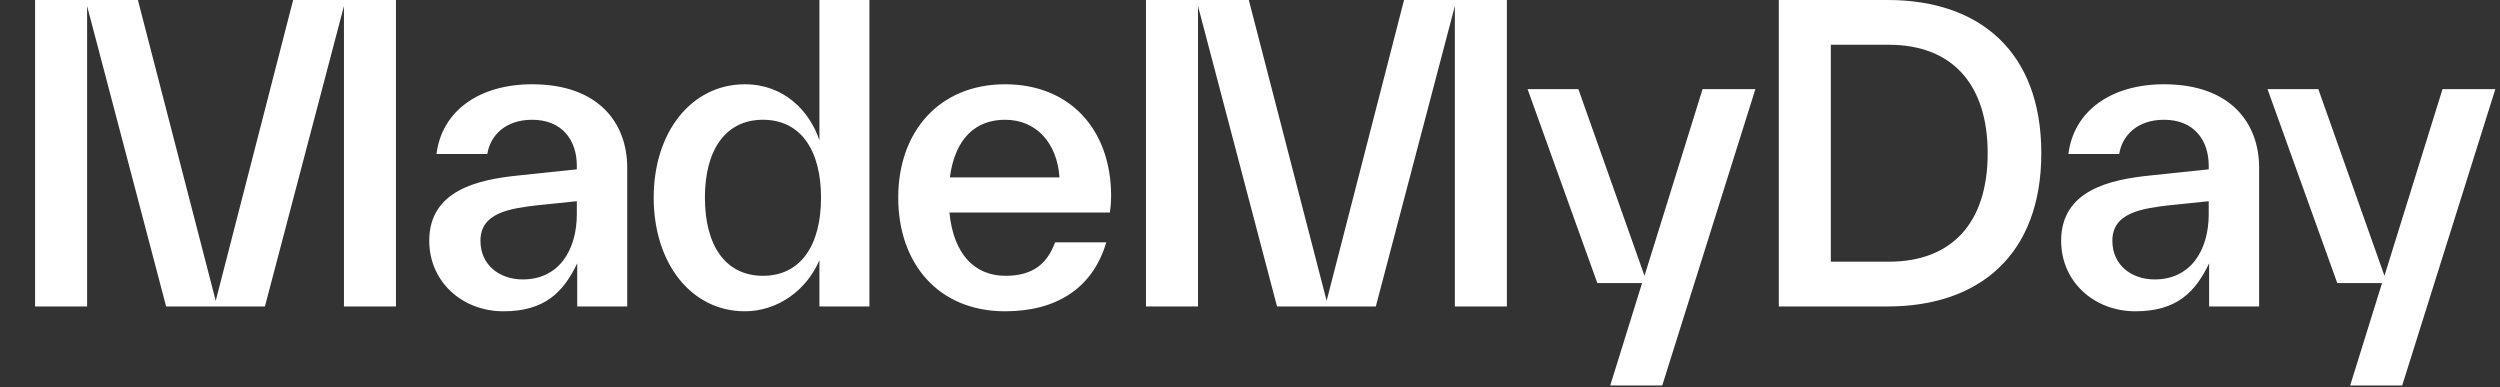 <svg width="155" height="24" viewBox="0 0 155 24" fill="none" xmlns="http://www.w3.org/2000/svg">
<rect x="0" y="0" width="155" height="24" fill="#333333" stroke="none"/>
<path d="M24.55 -1.2517e-06V19H21.325V0.375L16.425 19H10.3L5.4 0.375V19H2.175V-1.2517e-06H8.55L13.375 18.65L18.175 -1.2517e-06H24.55ZM32.988 5.225C37.138 5.225 38.888 7.65 38.888 10.4V10.45V19H35.788V16.325C34.938 18.1 33.788 19.3 31.213 19.3C28.663 19.3 26.613 17.475 26.613 14.925C26.613 11.8 29.638 11.125 32.188 10.875L35.763 10.5V10.325V10.275C35.763 8.7 34.863 7.425 32.988 7.425C31.313 7.425 30.388 8.425 30.213 9.55H27.063C27.388 6.9 29.688 5.225 32.988 5.225ZM32.413 17.325C34.638 17.325 35.763 15.525 35.763 13.275V12.475L33.338 12.725C31.638 12.925 29.788 13.175 29.788 14.925C29.788 16.45 30.988 17.325 32.413 17.325ZM50.804 8.7V-1.2517e-06H53.904V19H50.804V16.125C50.029 17.975 48.229 19.3 46.179 19.3C42.879 19.3 40.529 16.35 40.529 12.25C40.529 8.15 42.904 5.225 46.179 5.225C48.629 5.225 50.204 6.9 50.804 8.7ZM47.304 17.1C49.629 17.1 50.904 15.225 50.904 12.25C50.904 9.3 49.629 7.425 47.304 7.425C44.979 7.425 43.704 9.3 43.704 12.25C43.704 15.225 44.979 17.1 47.304 17.1ZM68.89 12.175C68.89 12.475 68.865 12.825 68.815 13.175H58.865C59.115 15.775 60.44 17.1 62.34 17.1C64.065 17.1 64.94 16.325 65.415 15.025H68.59C67.74 17.9 65.465 19.3 62.315 19.3C58.19 19.3 55.69 16.35 55.69 12.25C55.69 8.125 58.265 5.225 62.315 5.225C66.29 5.225 68.89 7.975 68.89 12.175ZM62.315 7.425C60.49 7.425 59.215 8.575 58.89 11H65.69C65.54 8.85 64.24 7.425 62.315 7.425ZM93.426 -1.2517e-06V19H90.201V0.375L85.301 19H79.176L74.276 0.375V19H71.051V-1.2517e-06H77.426L82.251 18.65L87.051 -1.2517e-06H93.426ZM101.959 17.1L105.559 5.525H108.834L103.059 23.9H99.834L101.809 17.55H99.034L94.709 5.525H97.859L101.959 17.1ZM110.286 -1.2517e-06H117.036C122.736 -1.2517e-06 126.561 3.2 126.561 9.5C126.561 15.775 122.736 19 117.036 19H110.286V-1.2517e-06ZM113.511 16.225H117.111C120.986 16.225 123.236 13.85 123.236 9.5C123.236 5.175 120.986 2.775 117.111 2.775H113.511V16.225ZM134.166 5.225C138.316 5.225 140.066 7.65 140.066 10.4V10.45V19H136.966V16.325C136.116 18.1 134.966 19.3 132.391 19.3C129.841 19.3 127.791 17.475 127.791 14.925C127.791 11.8 130.816 11.125 133.366 10.875L136.941 10.5V10.325V10.275C136.941 8.7 136.041 7.425 134.166 7.425C132.491 7.425 131.566 8.425 131.391 9.55H128.241C128.566 6.9 130.866 5.225 134.166 5.225ZM133.591 17.325C135.816 17.325 136.941 15.525 136.941 13.275V12.475L134.516 12.725C132.816 12.925 130.966 13.175 130.966 14.925C130.966 16.45 132.166 17.325 133.591 17.325ZM147.836 17.1L151.436 5.525H154.711L148.936 23.9H145.711L147.686 17.55H144.911L140.586 5.525H143.736L147.836 17.1Z" fill="white"/>
</svg>
